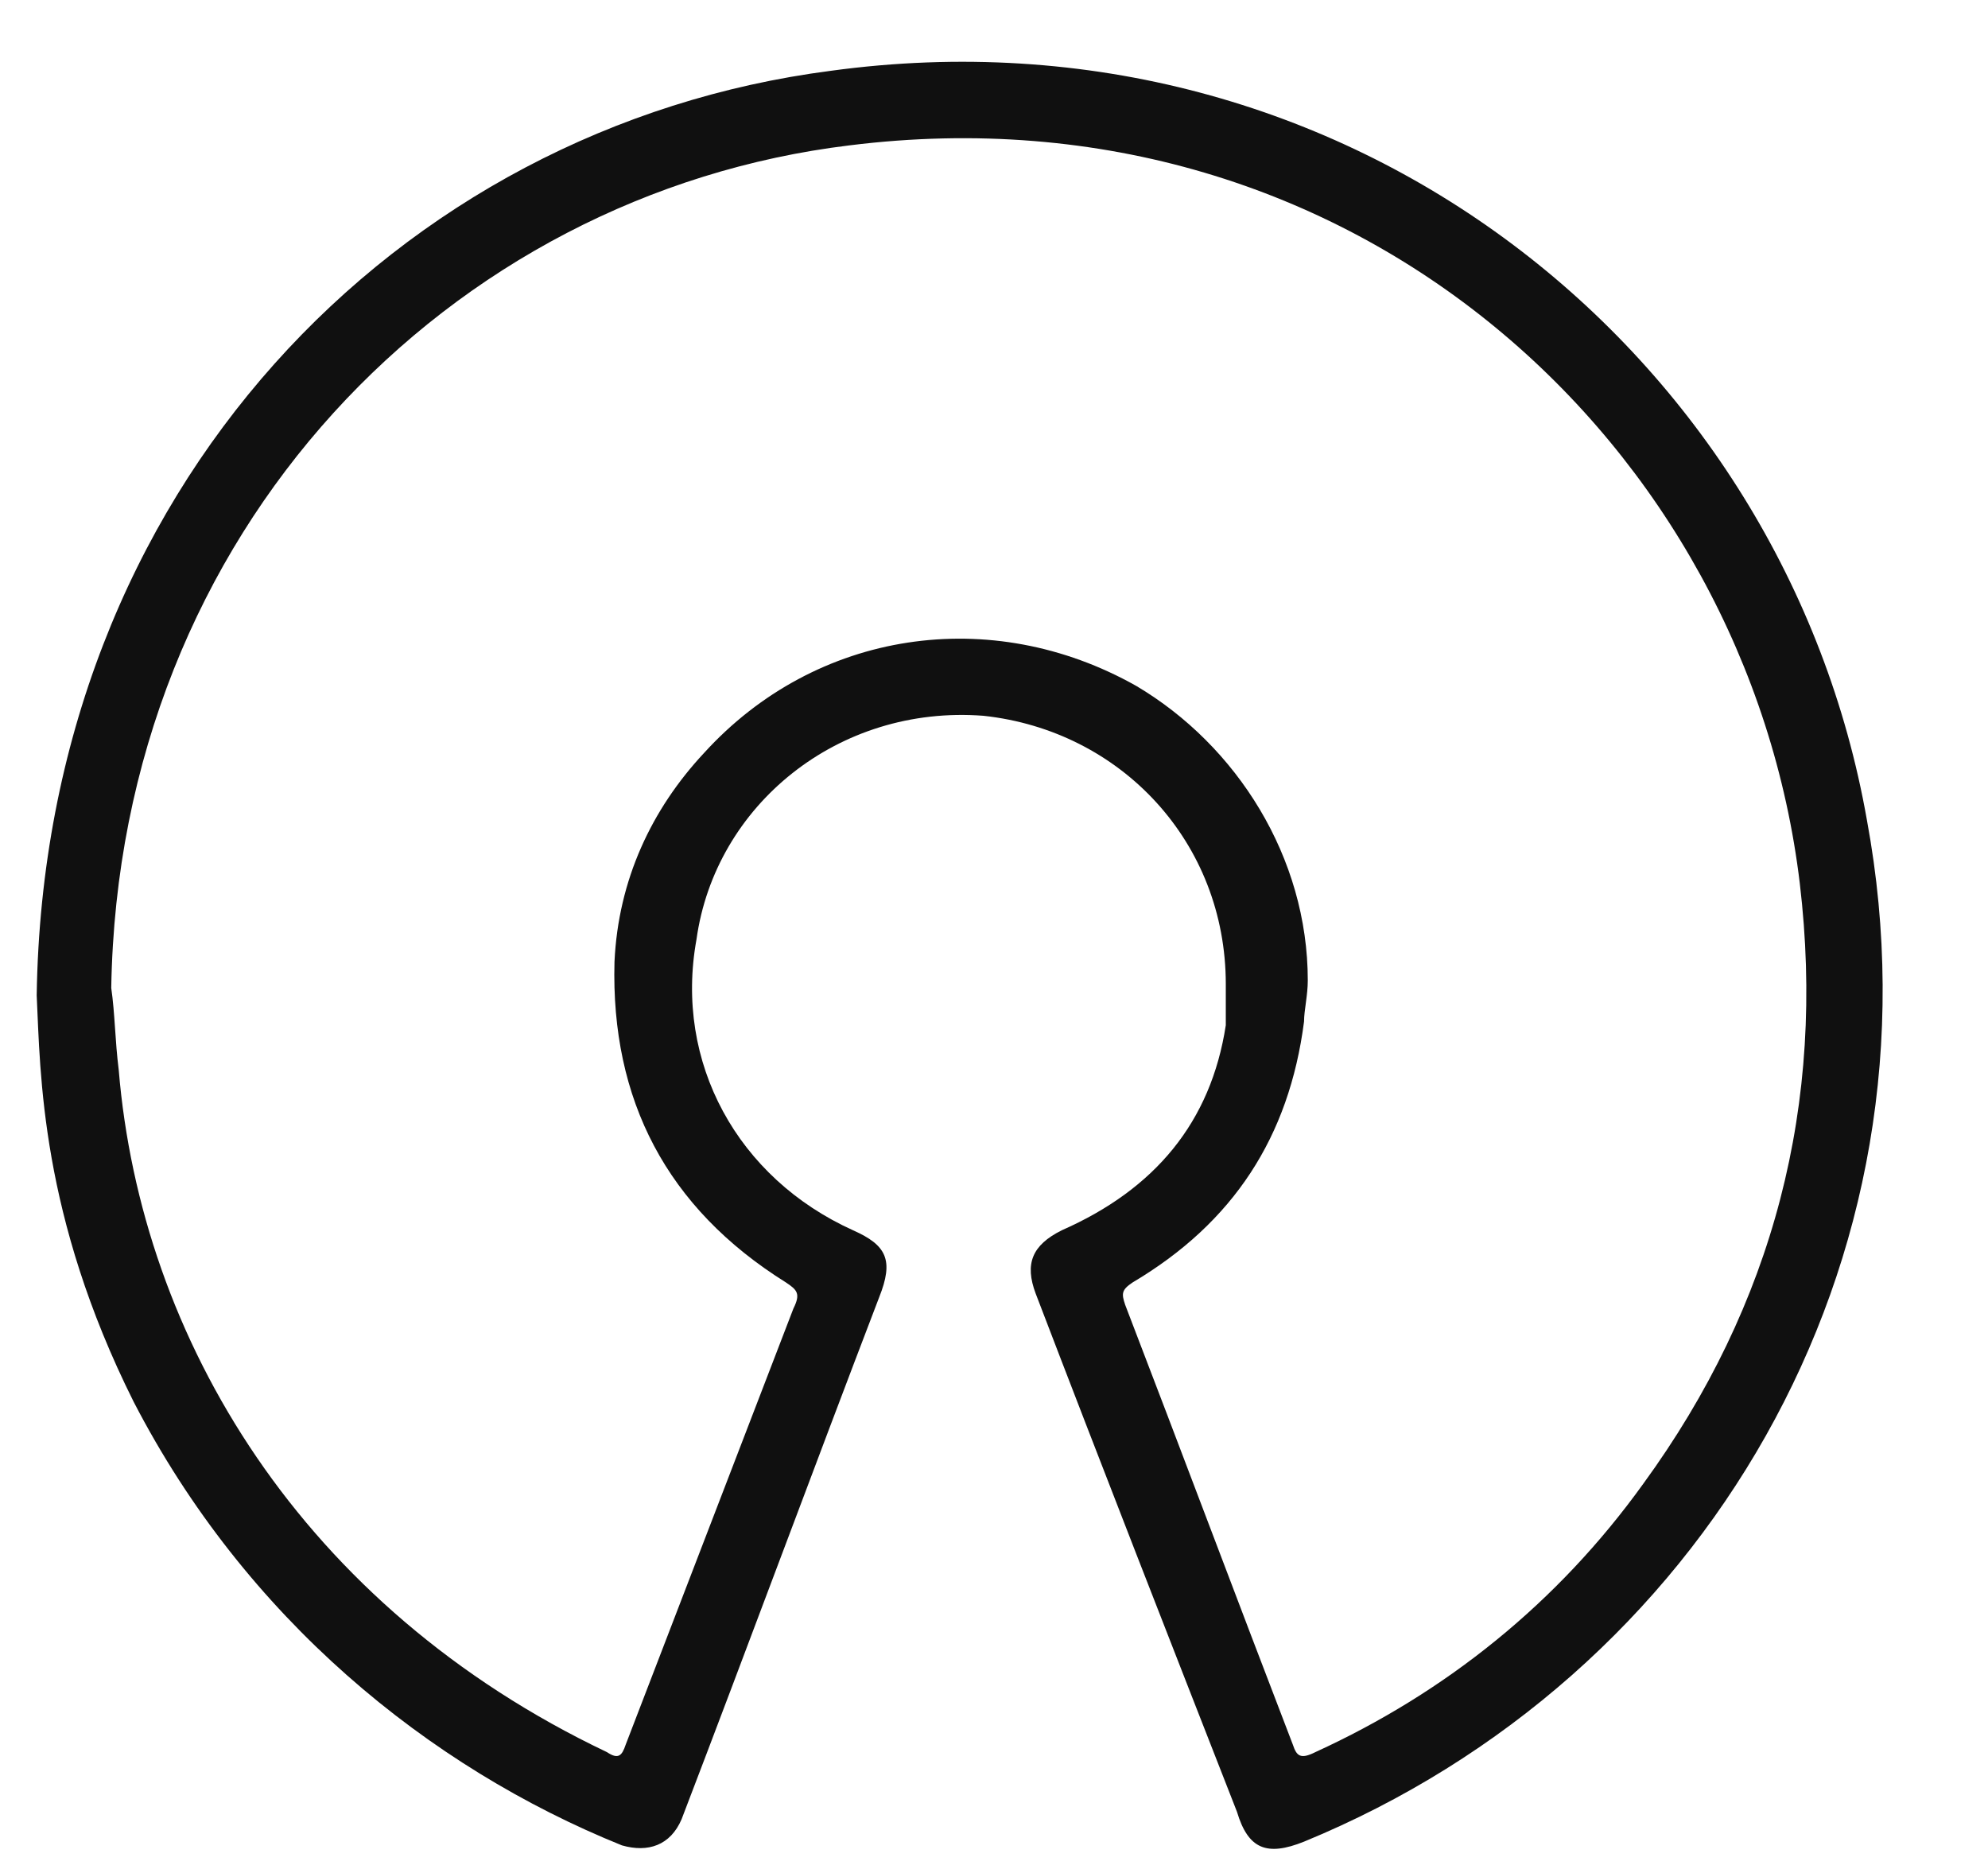 <svg width="50" height="47" viewBox="0 0 50 47" fill="none" xmlns="http://www.w3.org/2000/svg">
<path d="M0.923 25.031C1.111 12.281 10.017 3.188 20.892 1.781C33.923 0 44.892 8.906 46.955 20.625C49.017 31.781 42.83 42.188 32.798 46.312C31.861 46.688 31.392 46.5 31.111 45.562C29.424 41.25 27.736 36.938 26.049 32.531C25.767 31.781 25.955 31.312 26.705 30.938C29.049 29.906 30.455 28.219 30.83 25.781C30.83 25.406 30.83 25.031 30.83 24.75C30.83 21.188 28.205 18.375 24.736 18C21.08 17.719 17.986 20.25 17.517 23.625C16.955 26.719 18.549 29.625 21.455 30.938C22.299 31.312 22.486 31.688 22.111 32.625C20.424 37.031 18.83 41.344 17.142 45.75C16.861 46.406 16.299 46.594 15.642 46.406C10.767 44.438 6.173 40.688 3.361 35.25C1.017 30.562 1.017 27 0.923 25.031ZM2.798 24.844C2.892 25.5 2.892 26.156 2.986 26.906C3.548 33.656 7.58 40.406 15.267 44.062C15.549 44.25 15.642 44.156 15.736 43.875C17.142 40.219 18.549 36.562 19.955 32.906C20.142 32.531 20.049 32.438 19.767 32.25C16.767 30.375 15.361 27.656 15.455 24.188C15.549 22.125 16.392 20.344 17.705 18.938C20.517 15.844 24.924 15.188 28.58 17.25C31.111 18.75 32.892 21.562 32.892 24.656C32.892 25.031 32.798 25.406 32.798 25.688C32.423 28.594 31.017 30.75 28.486 32.25C28.205 32.438 28.205 32.531 28.299 32.812C29.705 36.469 31.111 40.219 32.517 43.875C32.611 44.156 32.705 44.25 33.08 44.062C36.361 42.562 39.173 40.312 41.33 37.312C44.611 32.812 45.923 27.75 45.267 22.219C43.955 11.25 34.111 2.062 21.361 3.656C11.33 4.875 2.986 13.312 2.798 24.844Z" fill="#101010"/>
</svg>

